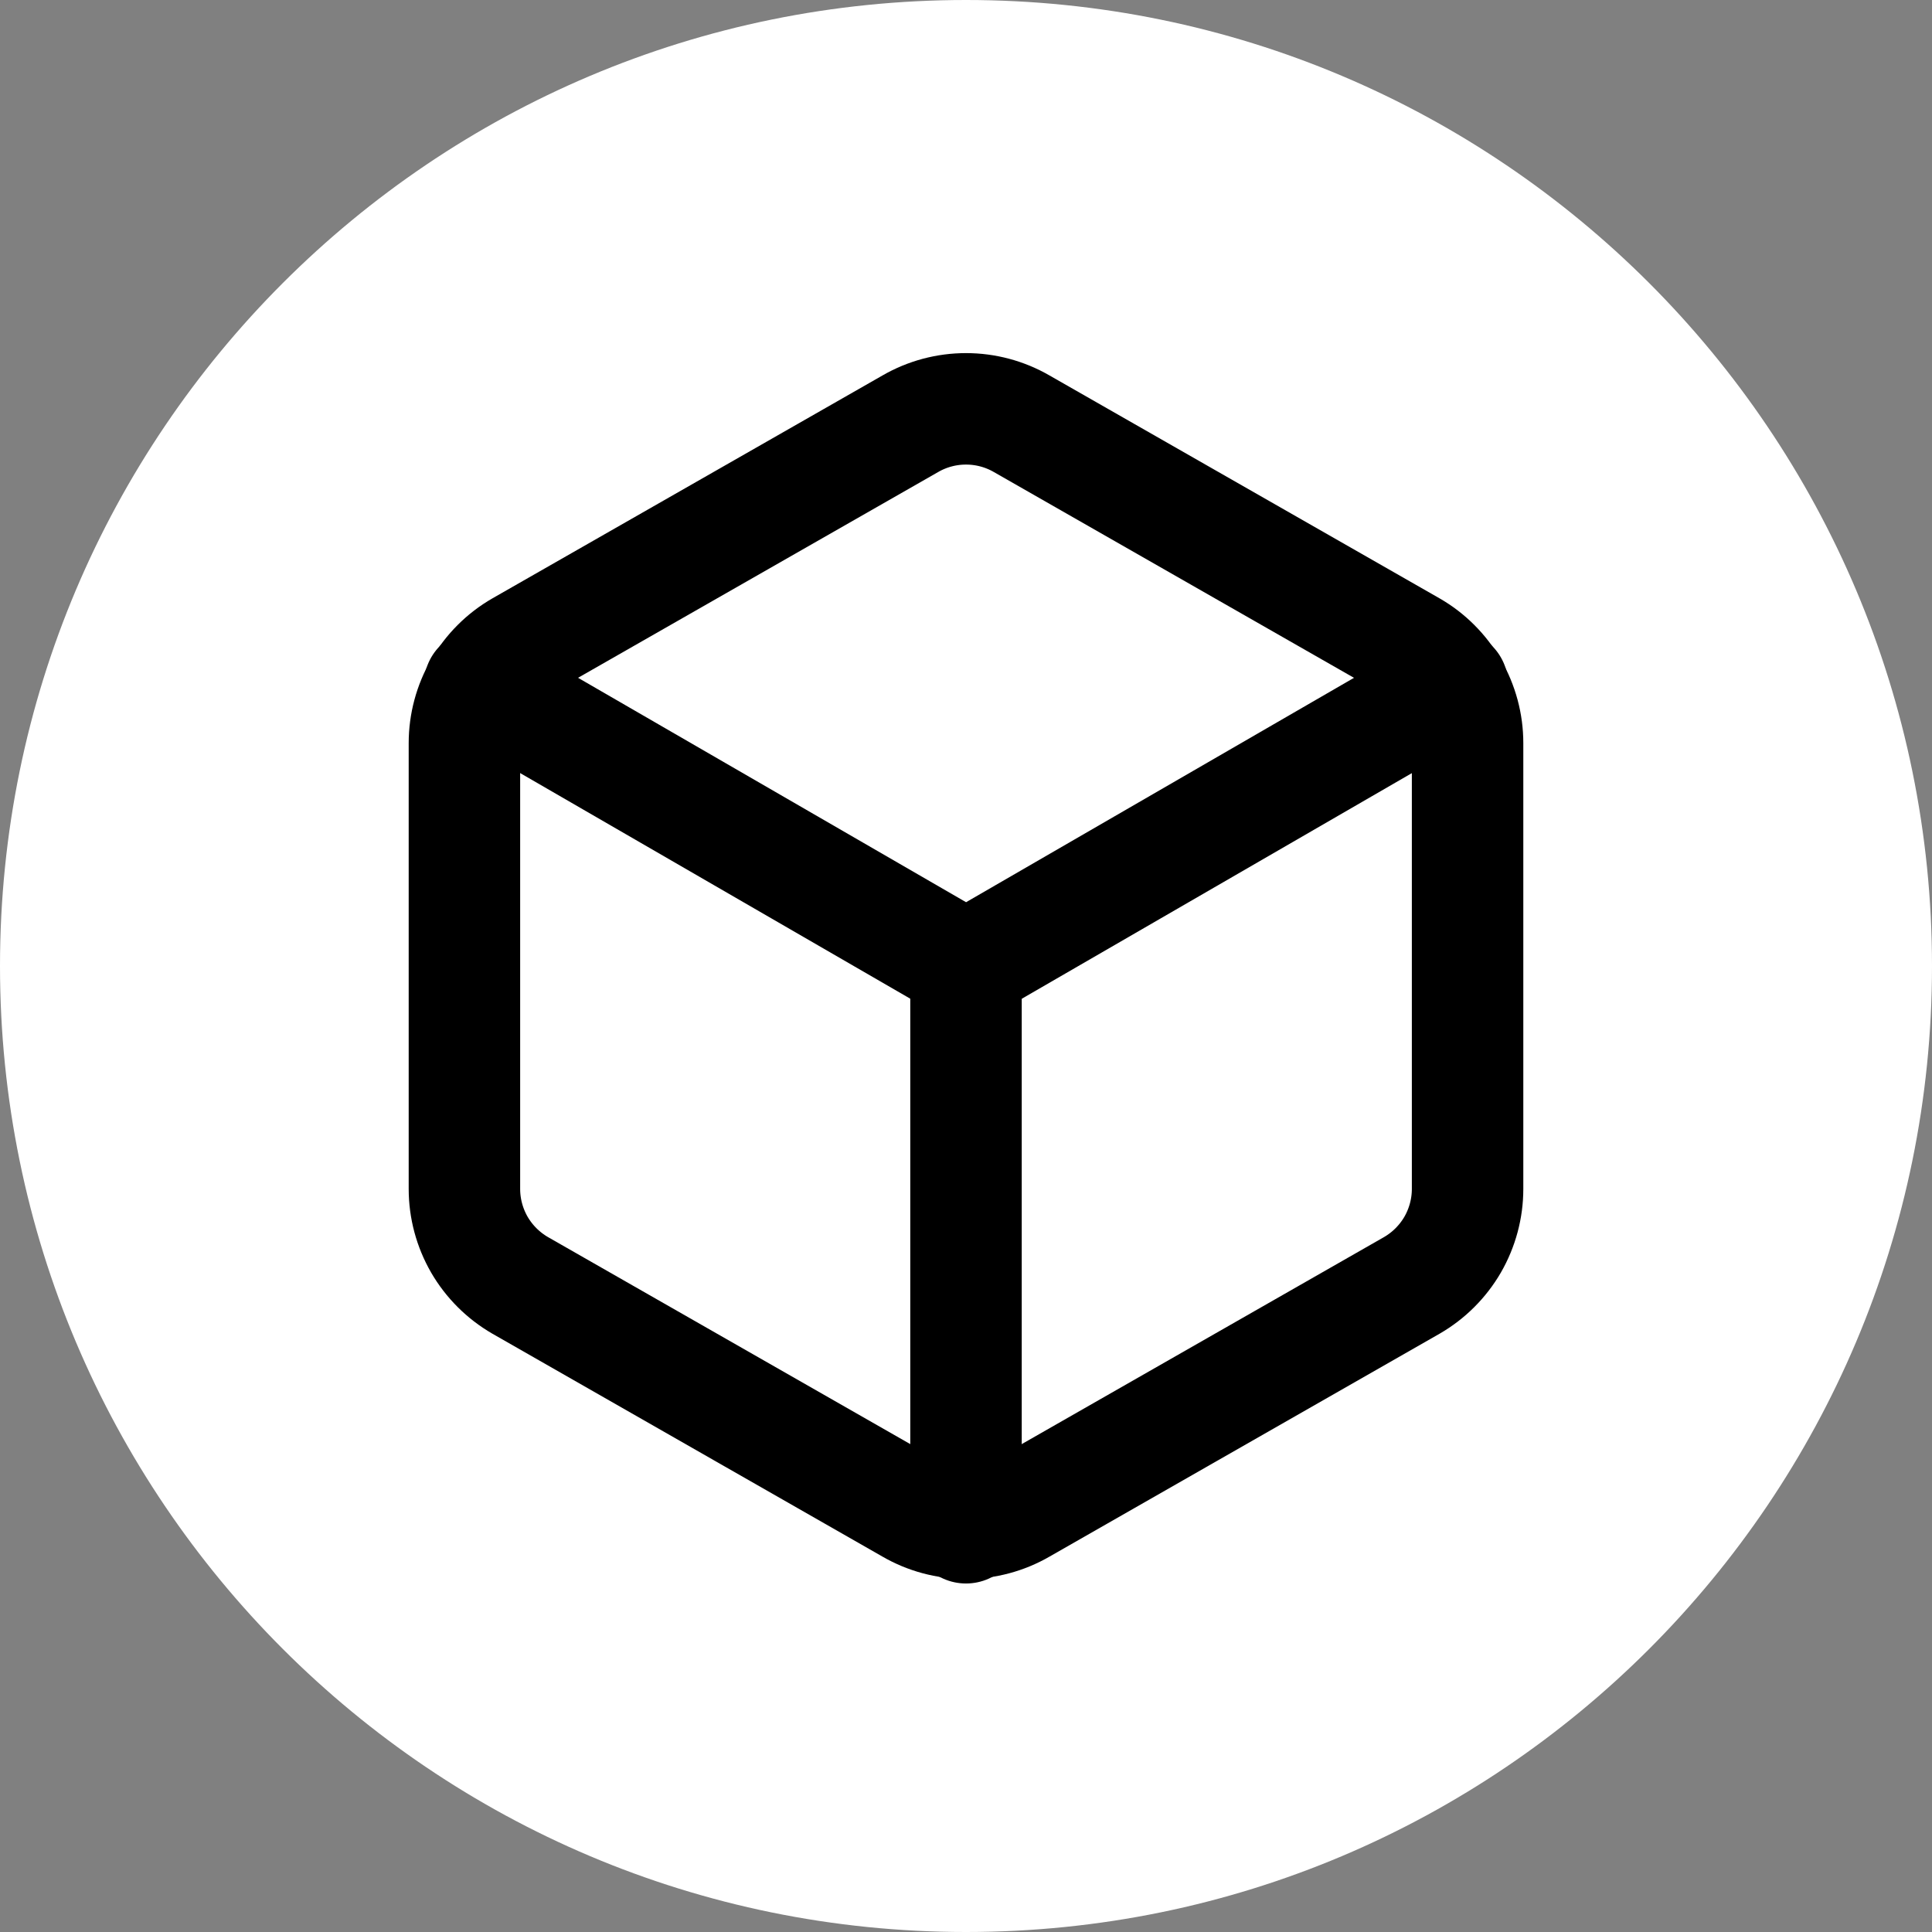 <?xml version="1.0" encoding="UTF-8"?> <svg xmlns="http://www.w3.org/2000/svg" width="26" height="26" viewBox="0 0 26 26" fill="none"><rect x="0" y="0" width="26" height="26" fill="#808080" stroke="none"/><g clip-path="url(#clip0_4127_140)"><g clip-path="url(#clip1_4127_140)"><path d="M13 26C20.18 26 26 20.18 26 13C26 5.82 20.18 0 13 0C5.82 0 0 5.82 0 13C0 20.18 5.82 26 13 26Z" fill="white"></path><path d="M19.75 16V10C19.75 9.737 19.68 9.479 19.549 9.251C19.417 9.024 19.228 8.834 19 8.703L13.75 5.703C13.522 5.571 13.263 5.502 13 5.502C12.737 5.502 12.478 5.571 12.25 5.703L7 8.703C6.772 8.834 6.583 9.024 6.451 9.251C6.32 9.479 6.25 9.737 6.25 10V16C6.25 16.264 6.32 16.522 6.451 16.75C6.583 16.977 6.772 17.166 7 17.298L12.25 20.298C12.478 20.43 12.737 20.499 13 20.499C13.263 20.499 13.522 20.43 13.75 20.298L19 17.298C19.228 17.166 19.417 16.977 19.549 16.75C19.68 16.522 19.75 16.264 19.75 16Z" stroke="black" stroke-width="1.5" stroke-linecap="round" stroke-linejoin="round"></path><path d="M6.453 9.221L13.001 13.008L19.548 9.221" stroke="black" stroke-width="1.5" stroke-linecap="round" stroke-linejoin="round"></path><path d="M13 20.56V13" stroke="black" stroke-width="1.5" stroke-linecap="round" stroke-linejoin="round"></path></g></g><defs><clipPath id="clip0_4127_140"><rect width="26" height="26" fill="white"></rect></clipPath><clipPath id="clip1_4127_140"><rect width="26" height="26" fill="white"></rect></clipPath></defs></svg> 